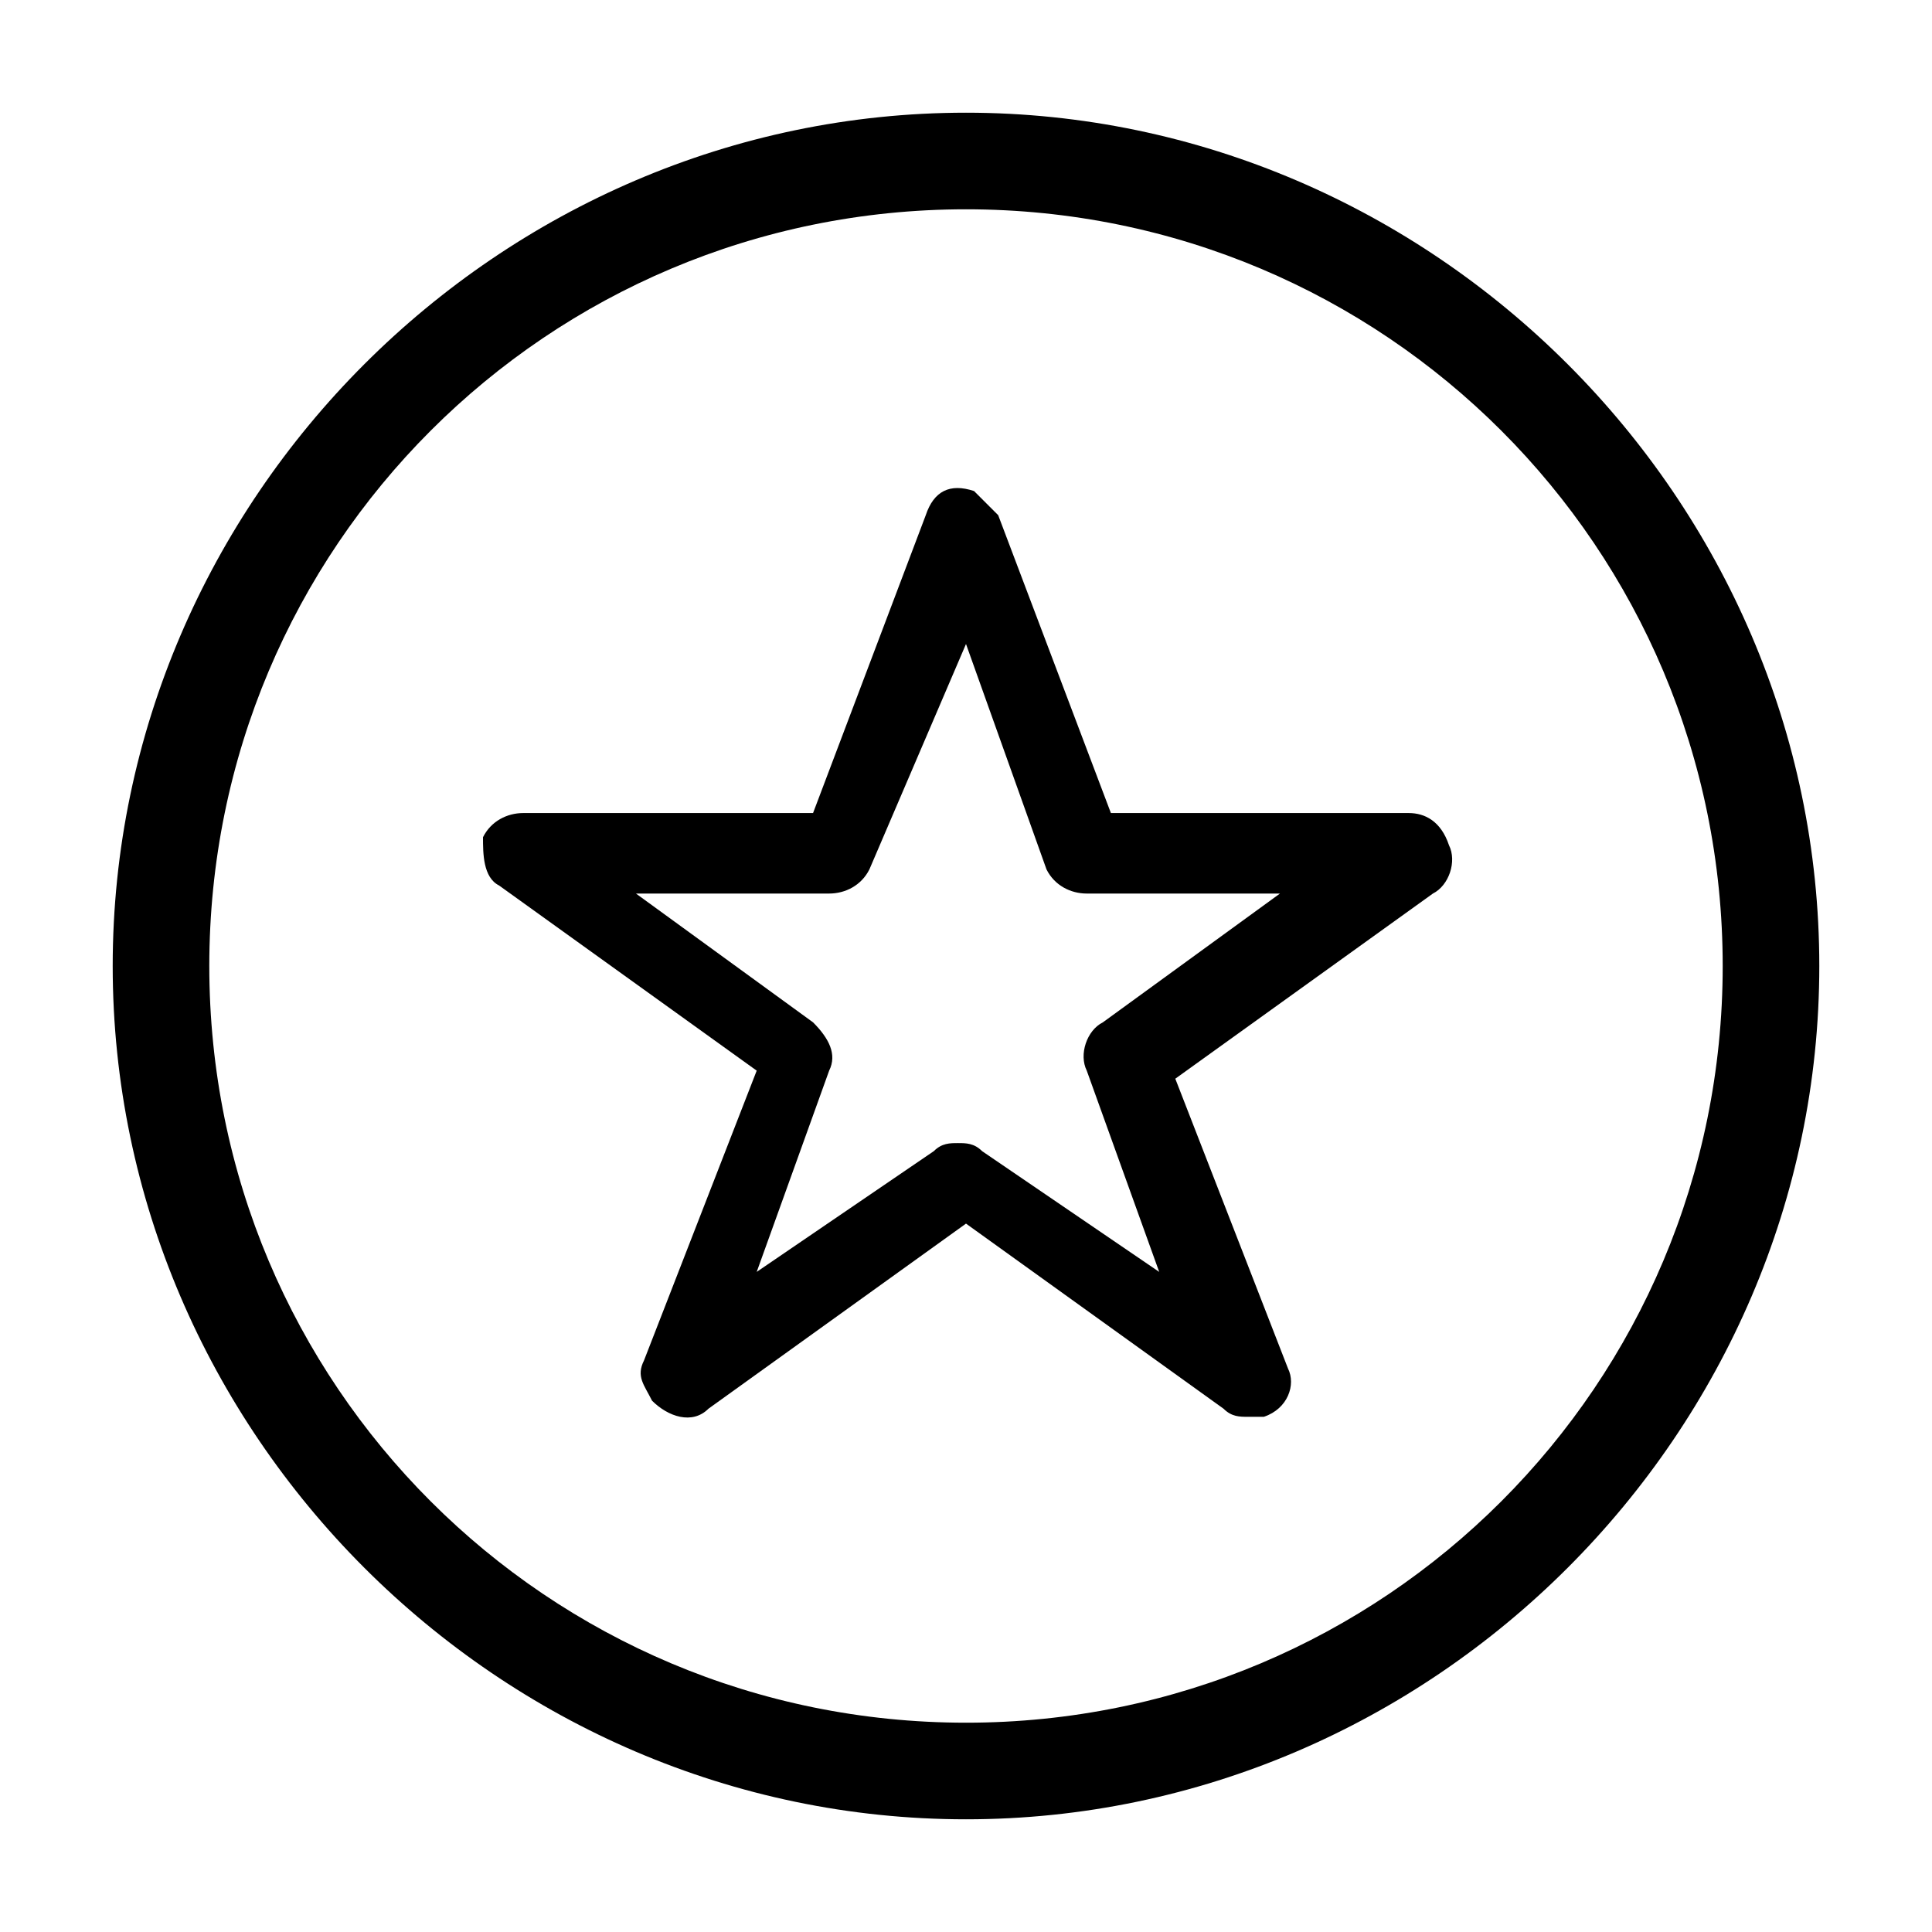 <svg xmlns="http://www.w3.org/2000/svg" viewBox="0 0 24 24"><path d="M12 1.4C6.2 1.4 1.4 6.2 1.4 12S6.2 22.6 12 22.6 22.6 17.8 22.6 12 17.8 1.4 12 1.4zm0 20c-5.2 0-9.4-4.2-9.4-9.4S6.8 2.6 12 2.6s9.4 4.2 9.4 9.4-4.2 9.4-9.4 9.4z"/><path d="M17.5 10.1h-3.7l-1.4-3.7-.3-.3c-.3-.1-.5 0-.6.3l-1.4 3.7H6.5c-.2 0-.4.1-.5.3 0 .2 0 .5.2.6l3.2 2.3L8 16.9c-.1.2 0 .3.1.5.2.2.5.3.7.1l3.2-2.3 3.2 2.3c.1.1.2.1.3.1h.2c.3-.1.4-.4.3-.6l-1.4-3.6 3.2-2.3c.2-.1.3-.4.2-.6-.1-.3-.3-.4-.5-.4zm-3.8 2.6c-.2.1-.3.4-.2.6l.9 2.5-2.2-1.5c-.1-.1-.2-.1-.3-.1-.1 0-.2 0-.3.1l-2.2 1.5.9-2.5c.1-.2 0-.4-.2-.6l-2.2-1.6h2.4c.2 0 .4-.1.5-.3L12 8l1 2.8c.1.2.3.3.5.3h2.4l-2.2 1.6z"/></svg>